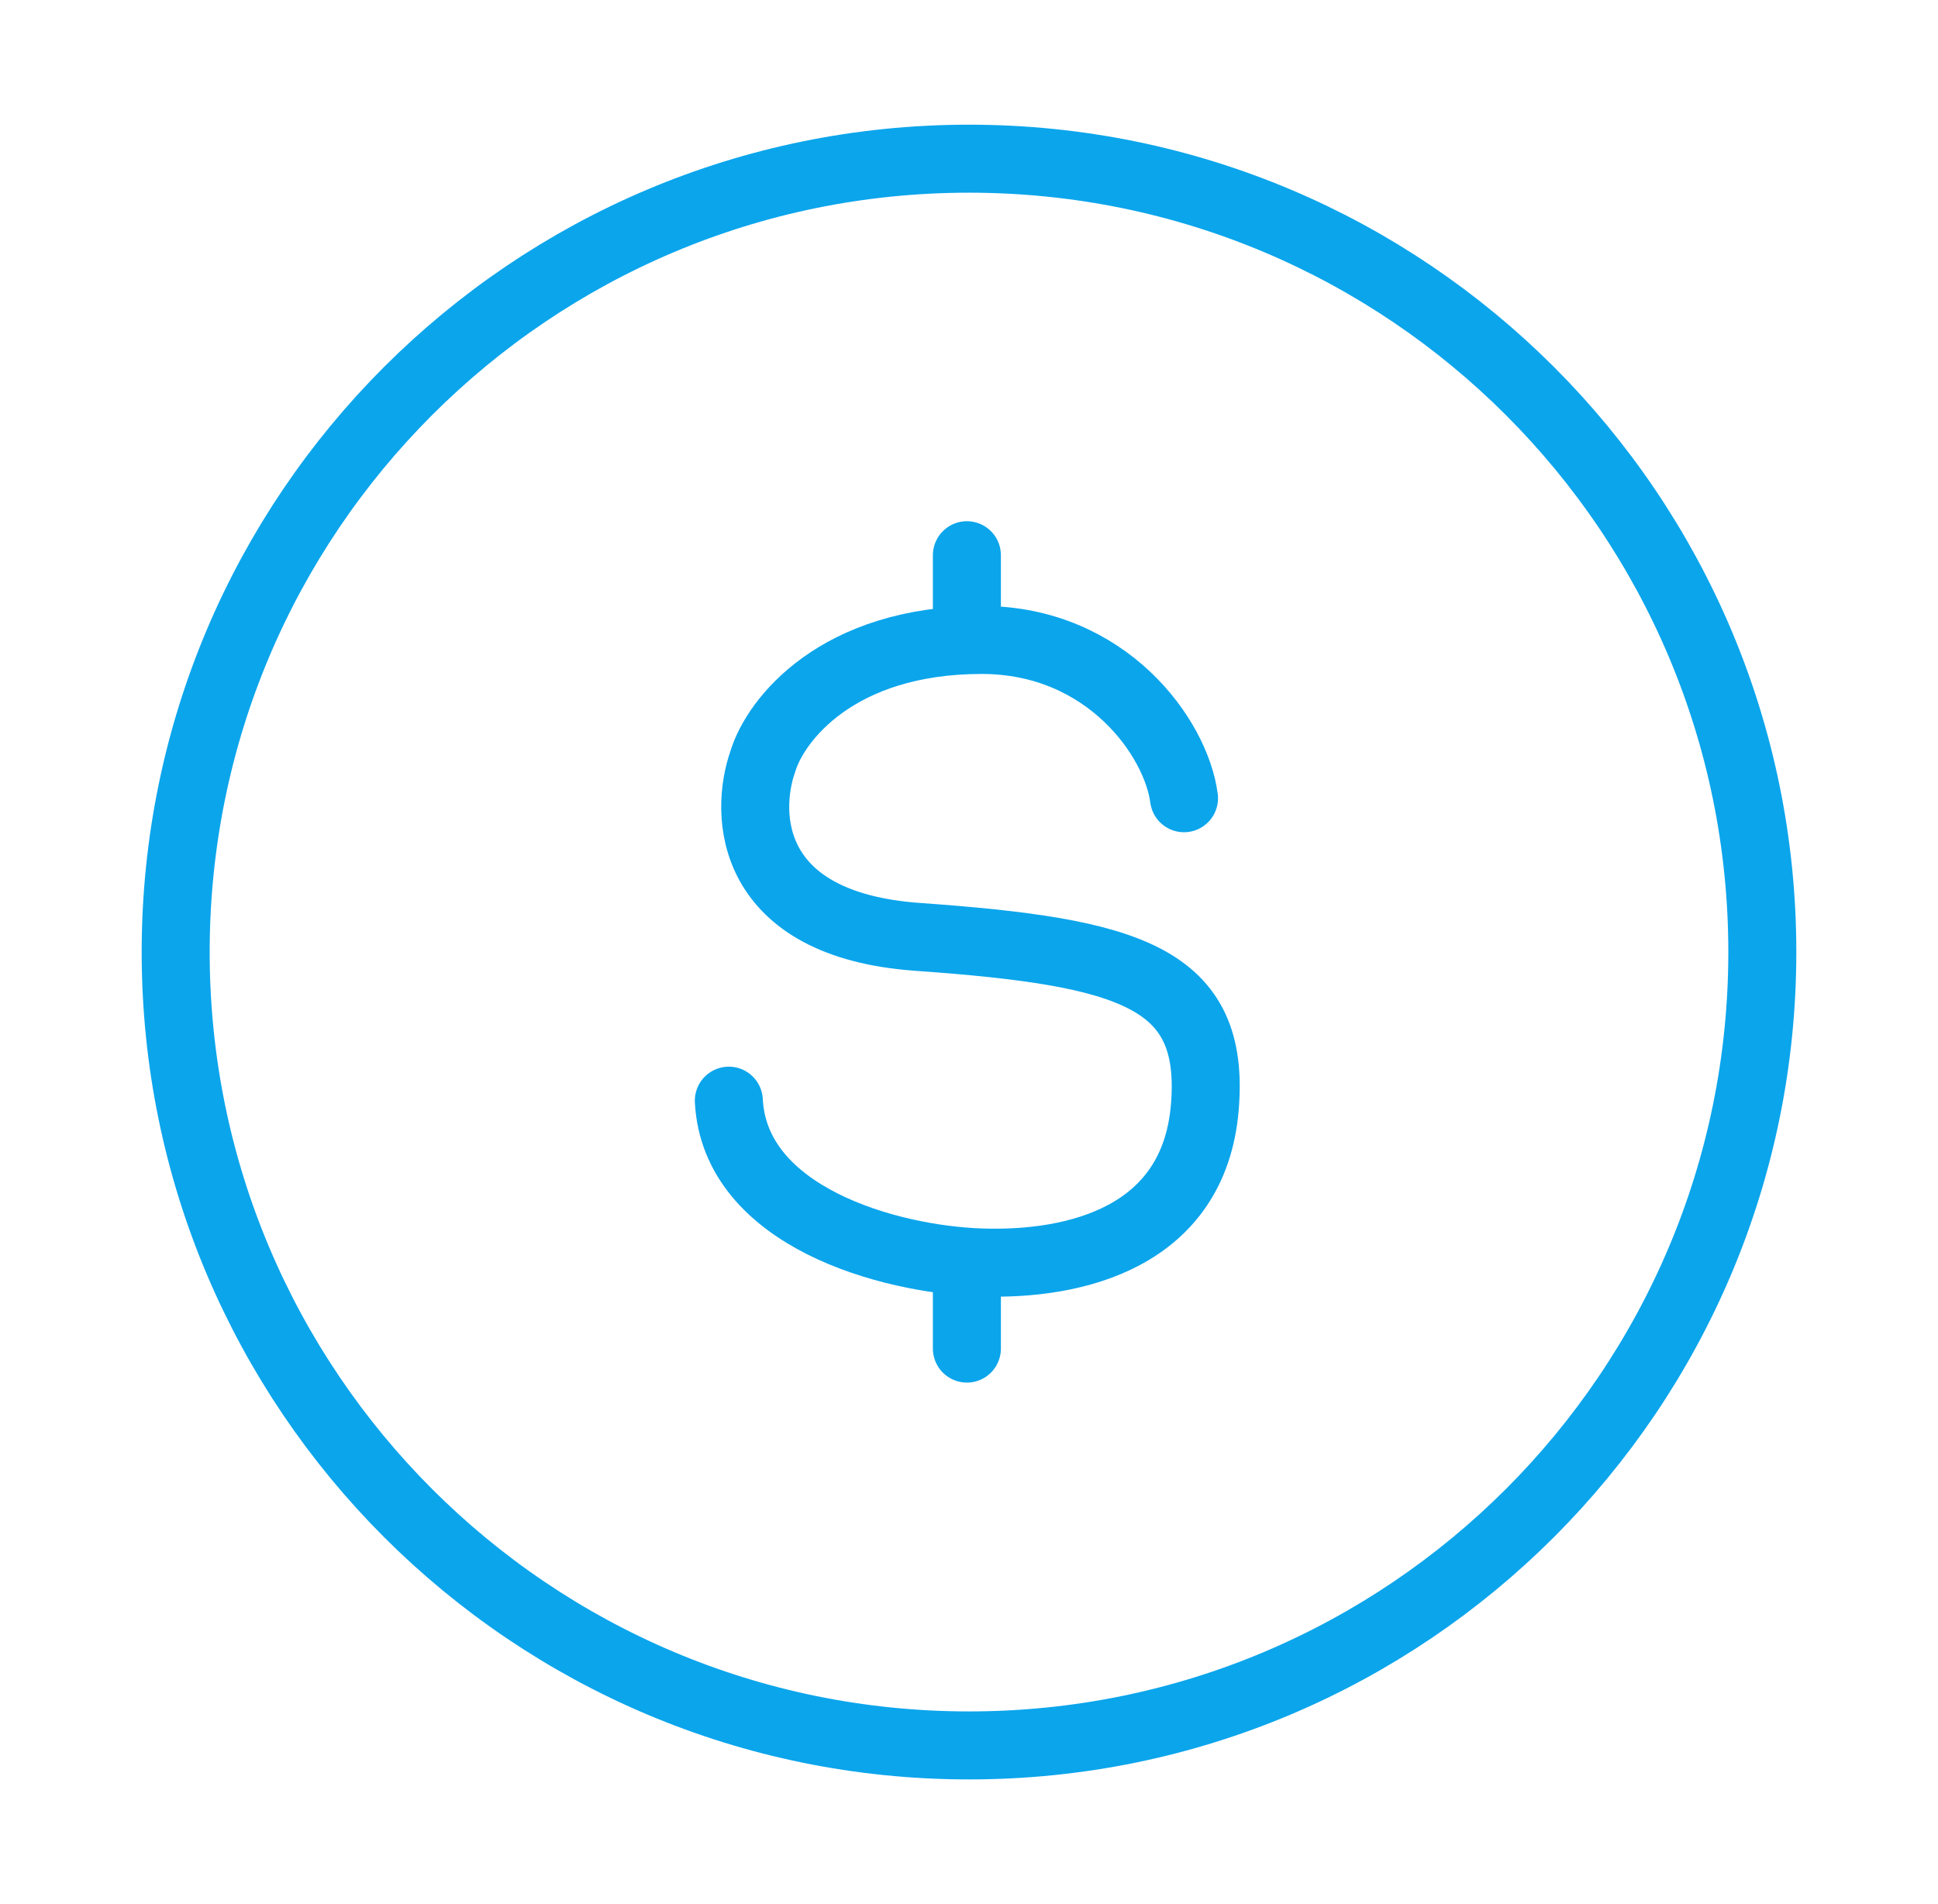 <svg xmlns="http://www.w3.org/2000/svg" width="57" height="56" viewBox="0 0 57 56" fill="none"><path d="M51.833 28C51.833 40.886 41.387 51.333 28.5 51.333C15.613 51.333 5.167 40.886 5.167 28C5.167 15.113 15.613 4.667 28.5 4.667C41.387 4.667 51.833 15.113 51.833 28Z" stroke="#0BA5EC" stroke-width="2"></path><path d="M34.824 23.476C34.593 21.696 32.549 18.821 28.875 18.821C24.606 18.821 22.81 21.185 22.445 22.367C21.877 23.949 21.991 27.2 26.994 27.554C33.249 27.998 35.755 28.736 35.436 32.564C35.117 36.392 31.631 37.219 28.875 37.13C26.12 37.042 21.611 35.776 21.436 32.371M28.438 16.329V18.829M28.438 37.107V39.662" stroke="#0BA5EC" stroke-width="2" stroke-linecap="round"></path></svg>